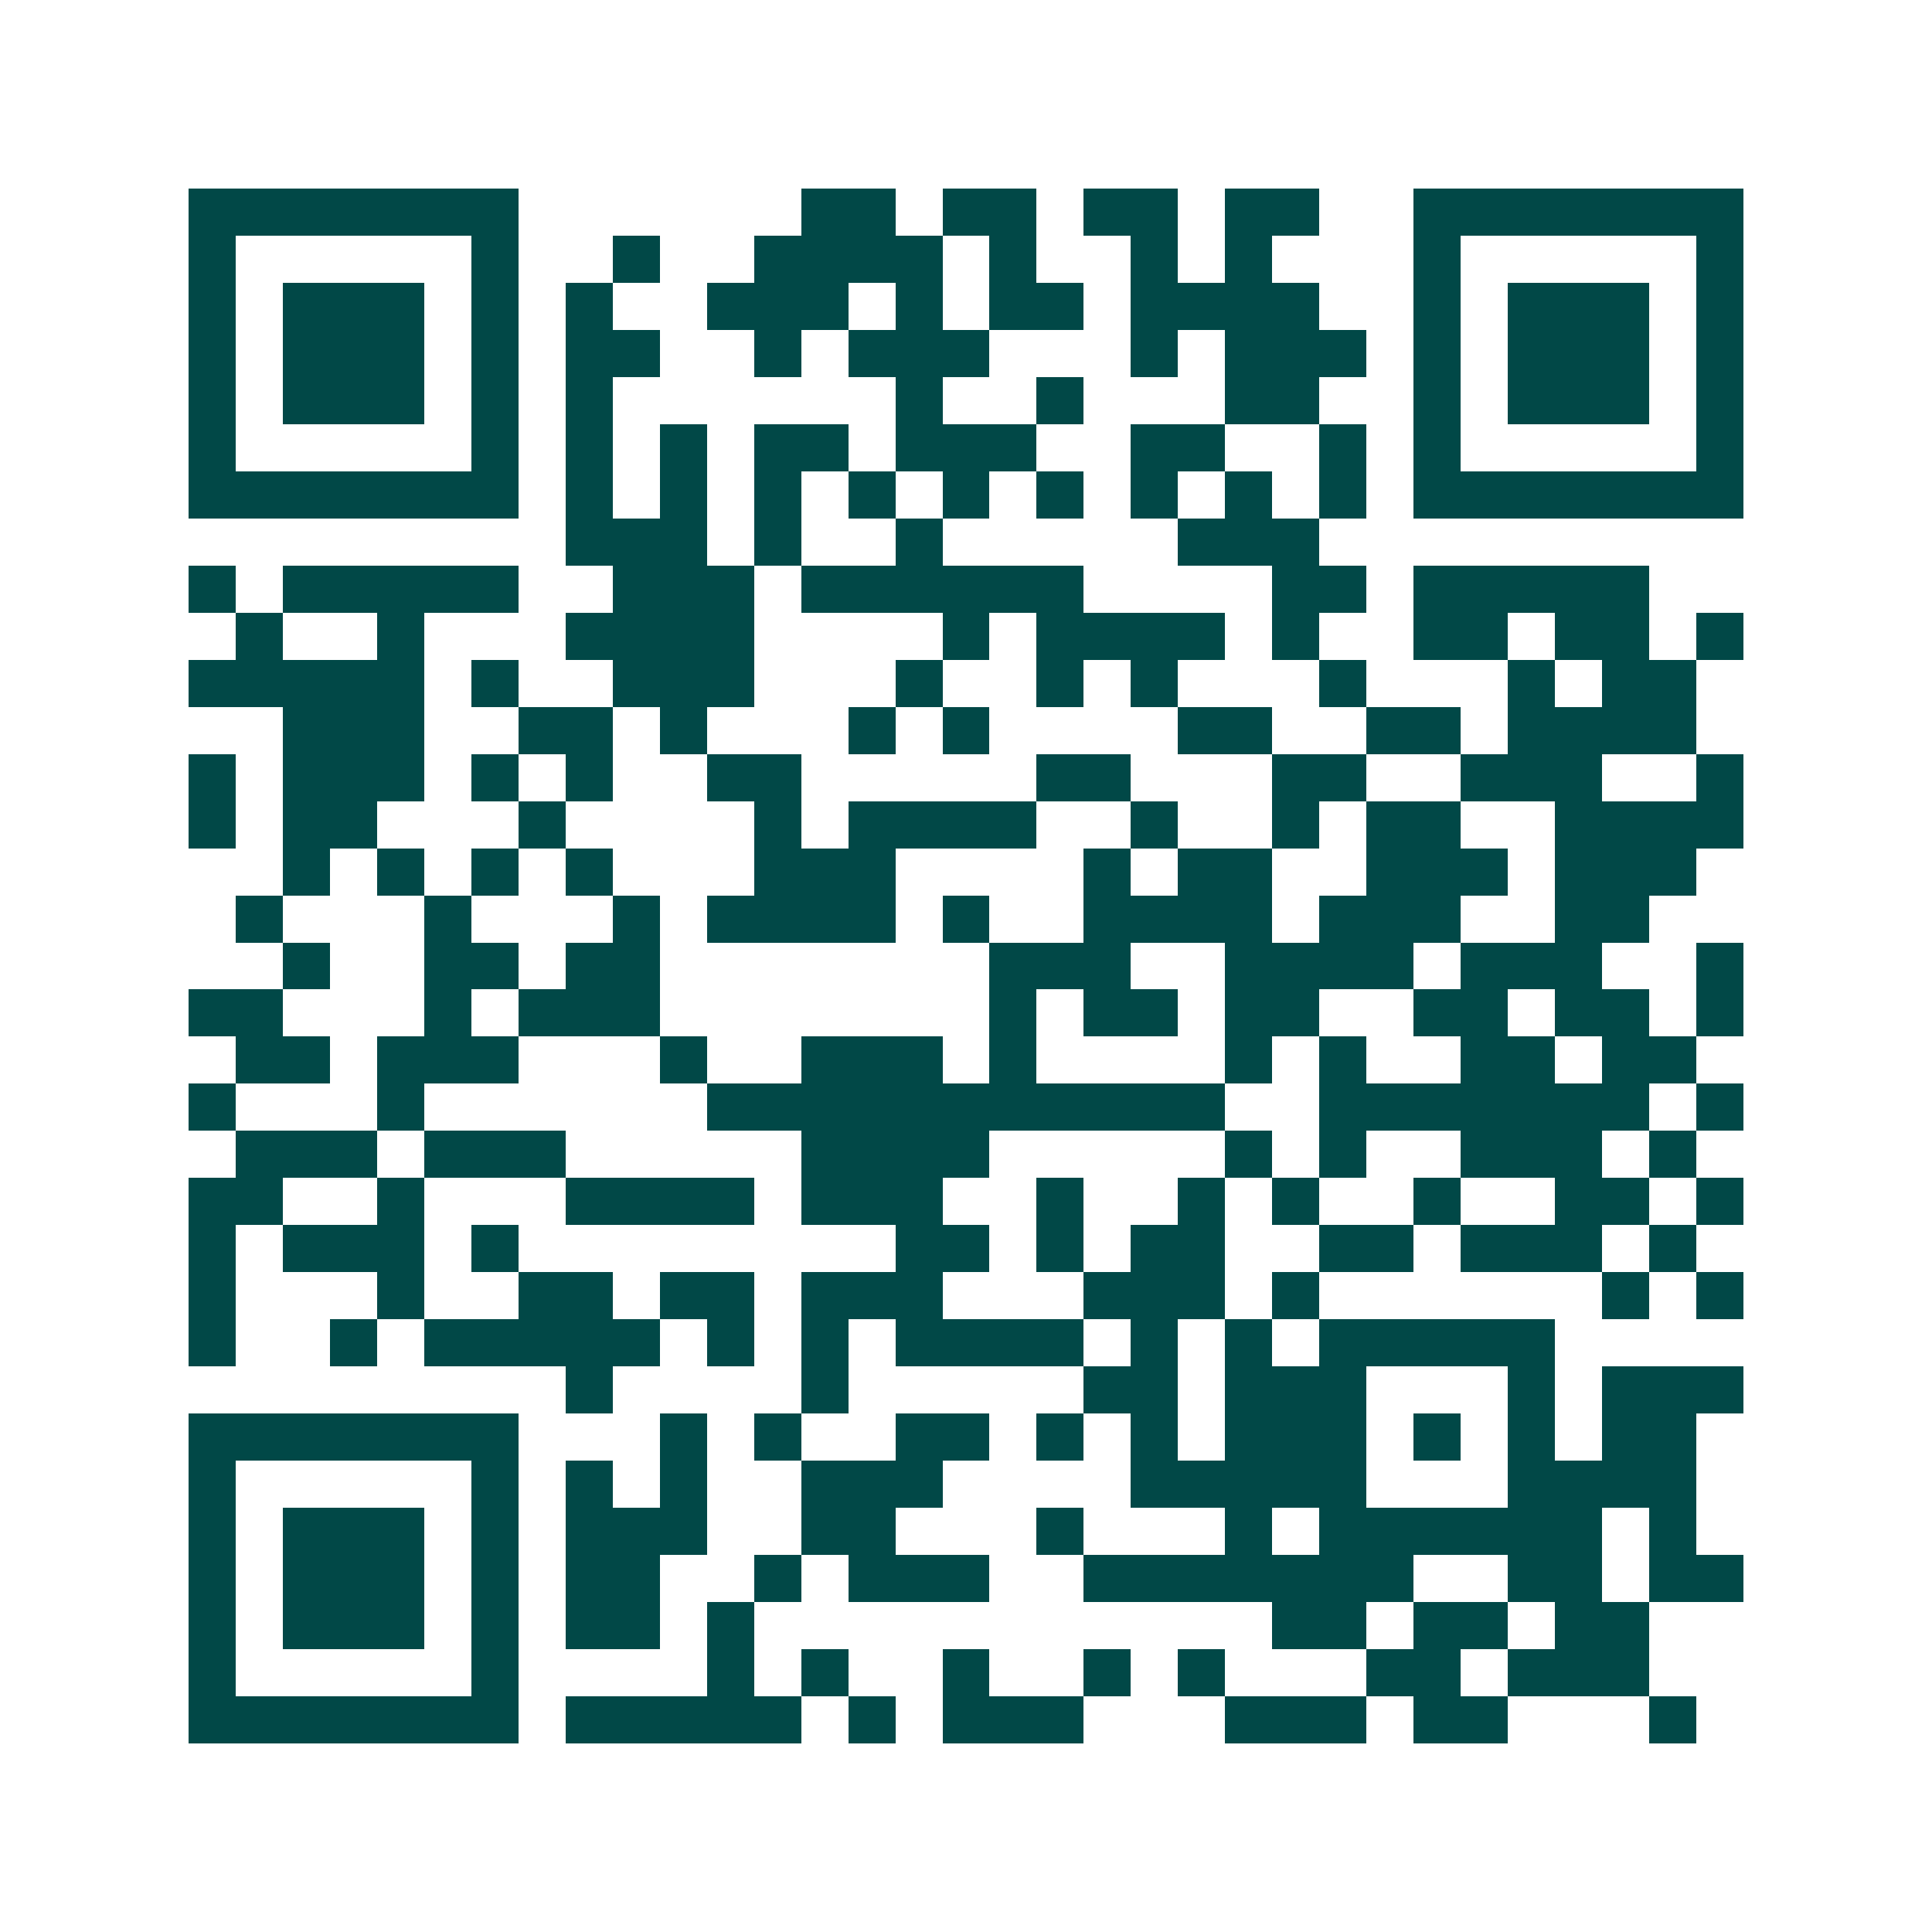 <svg xmlns="http://www.w3.org/2000/svg" width="200" height="200" viewBox="0 0 41 41" shape-rendering="crispEdges"><path fill="#ffffff" d="M0 0h41v41H0z"/><path stroke="#014847" d="M4 4.5h7m6 0h2m1 0h2m1 0h2m1 0h2m2 0h7M4 5.5h1m5 0h1m2 0h1m2 0h4m1 0h1m2 0h1m1 0h1m3 0h1m5 0h1M4 6.5h1m1 0h3m1 0h1m1 0h1m2 0h3m1 0h1m1 0h2m1 0h4m2 0h1m1 0h3m1 0h1M4 7.5h1m1 0h3m1 0h1m1 0h2m2 0h1m1 0h3m3 0h1m1 0h3m1 0h1m1 0h3m1 0h1M4 8.5h1m1 0h3m1 0h1m1 0h1m6 0h1m2 0h1m3 0h2m2 0h1m1 0h3m1 0h1M4 9.5h1m5 0h1m1 0h1m1 0h1m1 0h2m1 0h3m2 0h2m2 0h1m1 0h1m5 0h1M4 10.5h7m1 0h1m1 0h1m1 0h1m1 0h1m1 0h1m1 0h1m1 0h1m1 0h1m1 0h1m1 0h7M12 11.5h3m1 0h1m2 0h1m5 0h3M4 12.5h1m1 0h5m2 0h3m1 0h6m4 0h2m1 0h5M5 13.5h1m2 0h1m3 0h4m4 0h1m1 0h4m1 0h1m2 0h2m1 0h2m1 0h1M4 14.5h5m1 0h1m2 0h3m3 0h1m2 0h1m1 0h1m3 0h1m3 0h1m1 0h2M6 15.5h3m2 0h2m1 0h1m3 0h1m1 0h1m4 0h2m2 0h2m1 0h4M4 16.5h1m1 0h3m1 0h1m1 0h1m2 0h2m5 0h2m3 0h2m2 0h3m2 0h1M4 17.5h1m1 0h2m3 0h1m4 0h1m1 0h4m2 0h1m2 0h1m1 0h2m2 0h4M6 18.5h1m1 0h1m1 0h1m1 0h1m3 0h3m4 0h1m1 0h2m2 0h3m1 0h3M5 19.5h1m3 0h1m3 0h1m1 0h4m1 0h1m2 0h4m1 0h3m2 0h2M6 20.5h1m2 0h2m1 0h2m7 0h3m2 0h4m1 0h3m2 0h1M4 21.5h2m3 0h1m1 0h3m7 0h1m1 0h2m1 0h2m2 0h2m1 0h2m1 0h1M5 22.5h2m1 0h3m3 0h1m2 0h3m1 0h1m4 0h1m1 0h1m2 0h2m1 0h2M4 23.5h1m3 0h1m6 0h11m2 0h7m1 0h1M5 24.5h3m1 0h3m5 0h4m5 0h1m1 0h1m2 0h3m1 0h1M4 25.5h2m2 0h1m3 0h4m1 0h3m2 0h1m2 0h1m1 0h1m2 0h1m2 0h2m1 0h1M4 26.5h1m1 0h3m1 0h1m8 0h2m1 0h1m1 0h2m2 0h2m1 0h3m1 0h1M4 27.5h1m3 0h1m2 0h2m1 0h2m1 0h3m3 0h3m1 0h1m6 0h1m1 0h1M4 28.5h1m2 0h1m1 0h5m1 0h1m1 0h1m1 0h4m1 0h1m1 0h1m1 0h5M12 29.5h1m4 0h1m5 0h2m1 0h3m3 0h1m1 0h3M4 30.5h7m3 0h1m1 0h1m2 0h2m1 0h1m1 0h1m1 0h3m1 0h1m1 0h1m1 0h2M4 31.5h1m5 0h1m1 0h1m1 0h1m2 0h3m4 0h5m3 0h4M4 32.5h1m1 0h3m1 0h1m1 0h3m2 0h2m3 0h1m3 0h1m1 0h6m1 0h1M4 33.5h1m1 0h3m1 0h1m1 0h2m2 0h1m1 0h3m2 0h7m2 0h2m1 0h2M4 34.5h1m1 0h3m1 0h1m1 0h2m1 0h1m11 0h2m1 0h2m1 0h2M4 35.5h1m5 0h1m4 0h1m1 0h1m2 0h1m2 0h1m1 0h1m3 0h2m1 0h3M4 36.5h7m1 0h5m1 0h1m1 0h3m3 0h3m1 0h2m3 0h1"/></svg>
